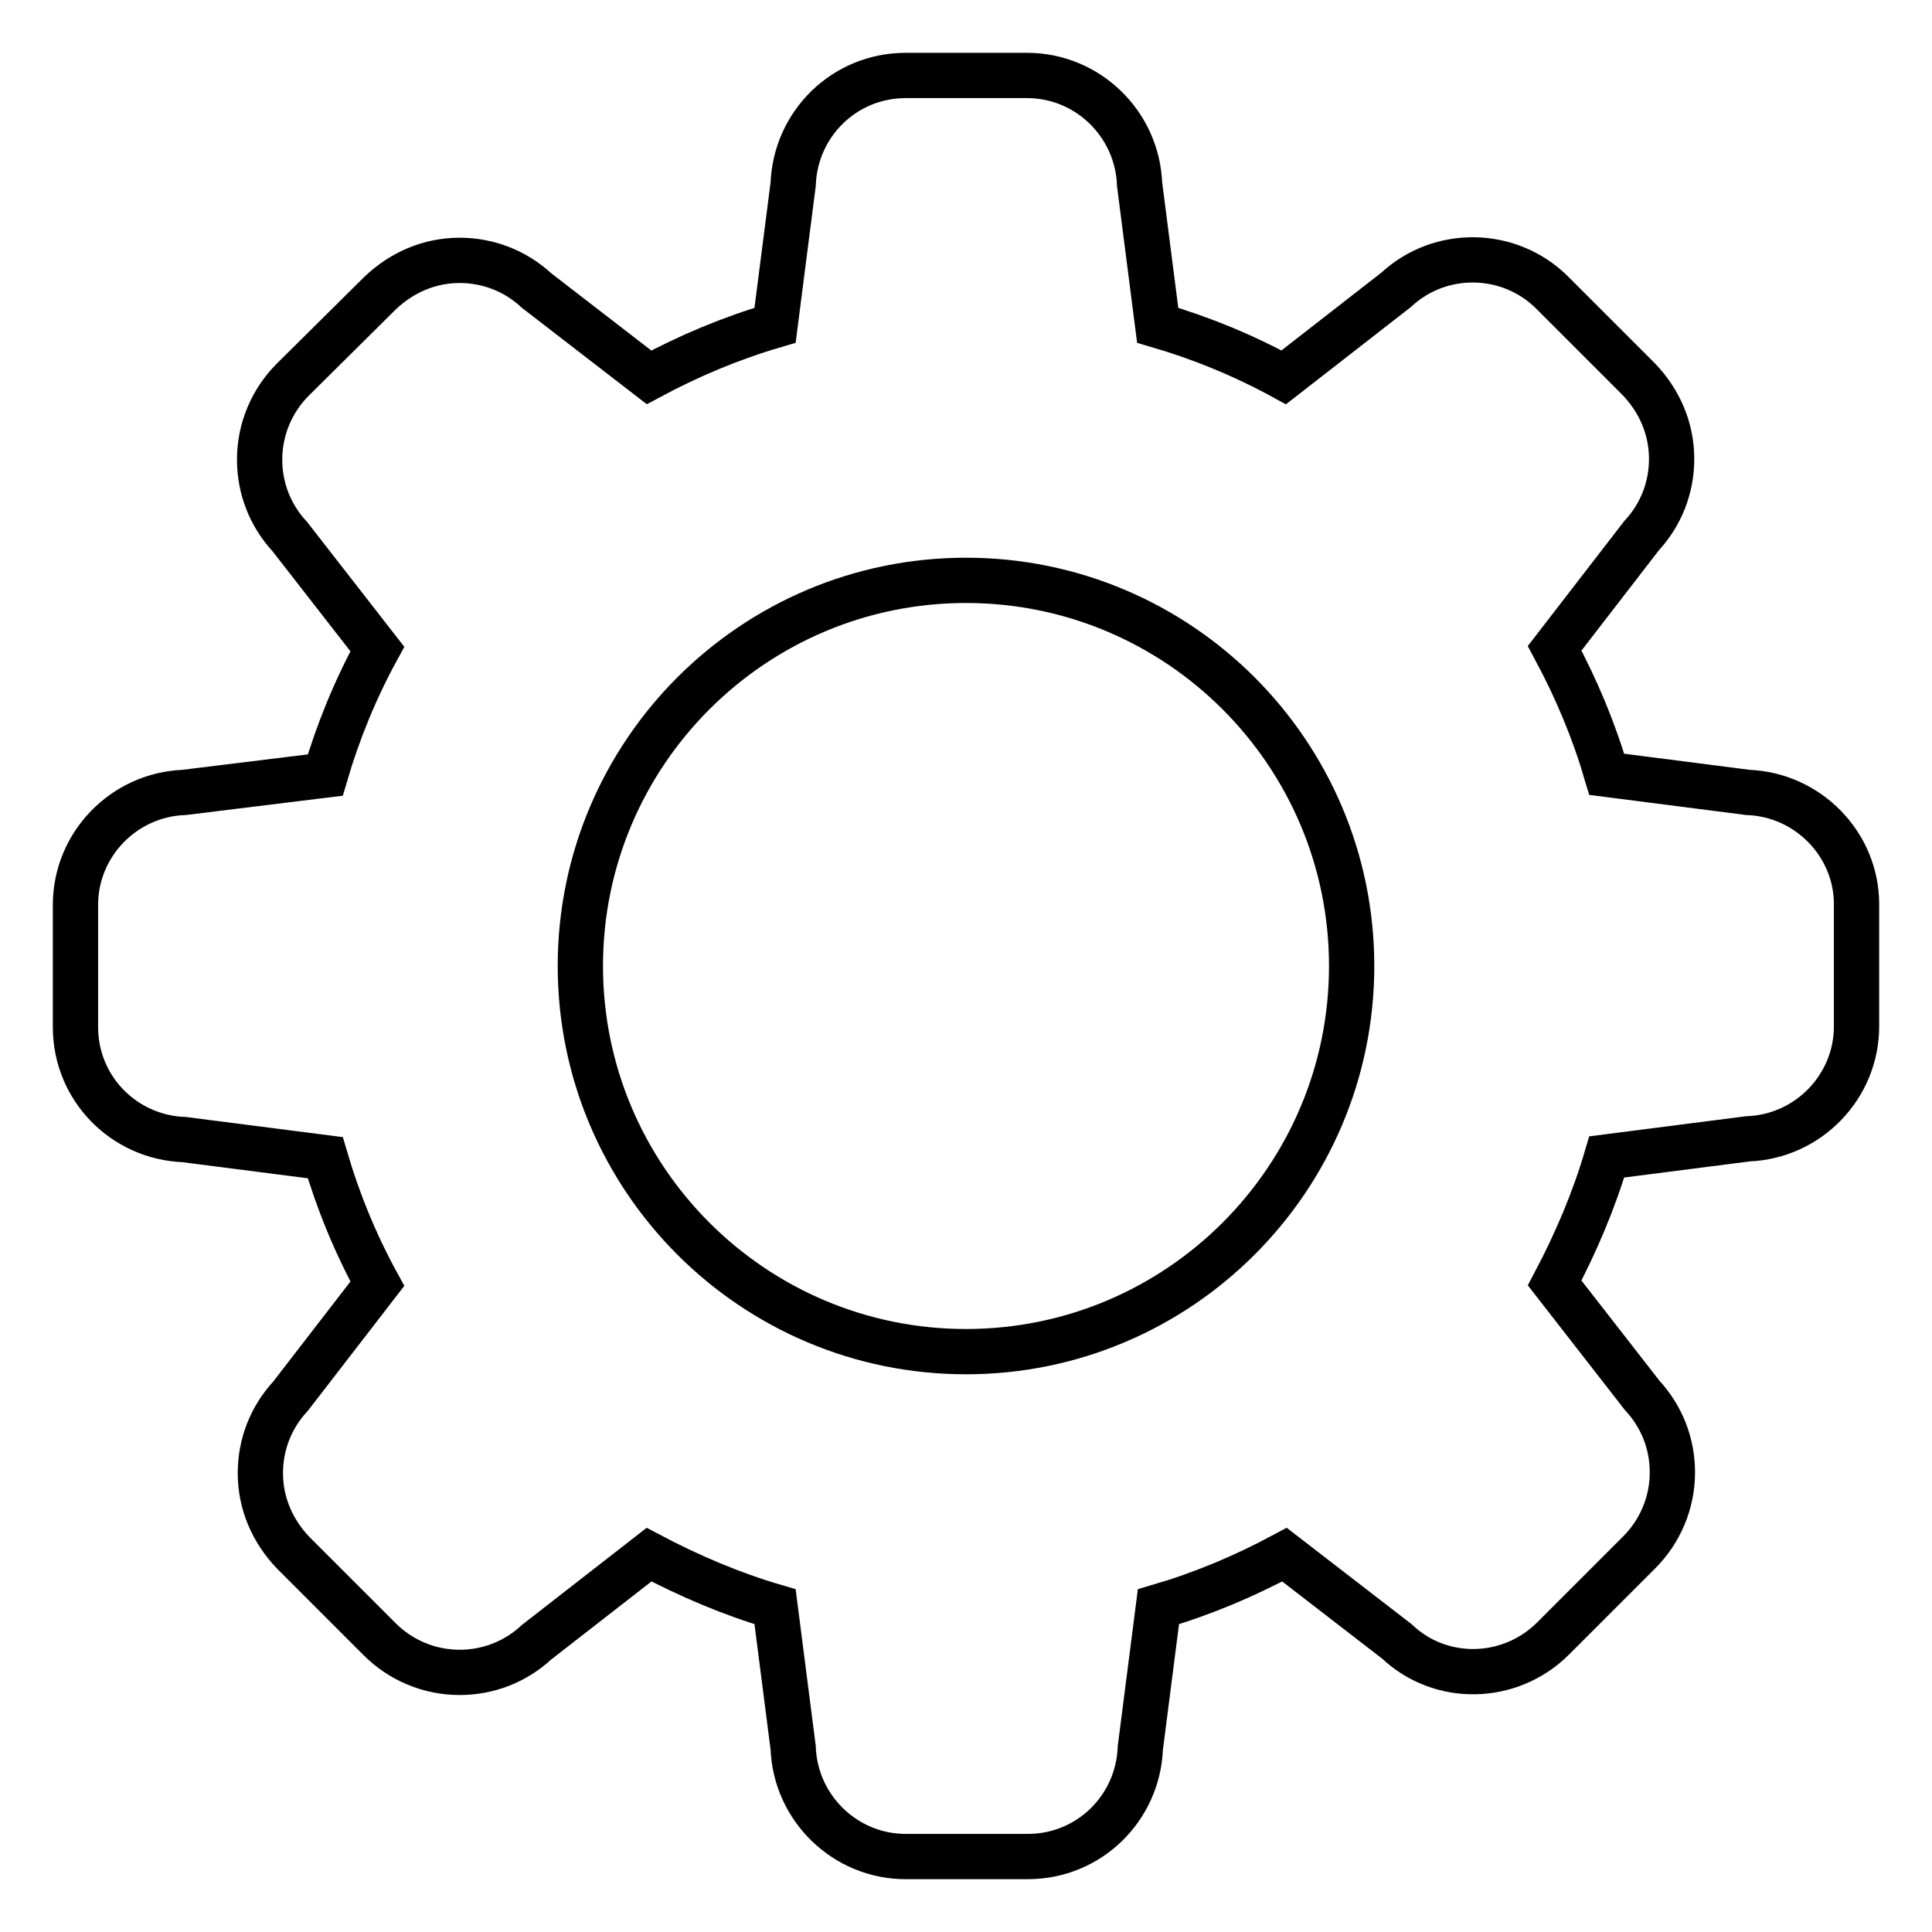 <?xml version="1.0" encoding="utf-8"?>
<!-- Svg Vector Icons : http://www.onlinewebfonts.com/icon -->
<!DOCTYPE svg PUBLIC "-//W3C//DTD SVG 1.1//EN" "http://www.w3.org/Graphics/SVG/1.1/DTD/svg11.dtd">
<svg version="1.1" xmlns="http://www.w3.org/2000/svg" xmlns:xlink="http://www.w3.org/1999/xlink" x="0px" y="0px" viewBox="0 0 256 256" enable-background="new 0 0 256 256" xml:space="preserve">
<g> <path stroke-width="6" fill-opacity="0" stroke="#000000"  d="M231.6,105l-18.7-2.4c-1.7-5.8-4-11.3-6.9-16.7L217.5,71c2.6-2.8,4-6.4,4-10.2c0-4-1.6-7.7-4.4-10.6 l-11.4-11.4c-5.7-5.7-14.9-5.8-20.7-0.4L170.1,50c-5.3-2.9-10.9-5.2-16.7-6.9L151,24.4c-0.3-8-6.9-14.4-14.9-14.4H120 c-8.1,0-14.6,6.4-14.9,14.4l-2.4,18.7c-5.8,1.7-11.3,4-16.7,6.9L71.1,38.5c-2.8-2.6-6.4-4-10.2-4c-4,0-7.7,1.6-10.6,4.4L38.8,50.3 c-2.8,2.8-4.4,6.6-4.4,10.6c0,3.8,1.4,7.4,4,10.2L50,86c-2.9,5.3-5.2,10.9-6.9,16.7L24.4,105c-8,0.3-14.4,6.9-14.4,14.9v16.2 c0,8.1,6.4,14.6,14.4,14.9l18.7,2.4c1.7,5.8,4,11.4,6.9,16.7L38.5,185c-2.6,2.8-4,6.4-4,10.2c0,4,1.6,7.7,4.4,10.6l11.4,11.4 c2.8,2.8,6.6,4.4,10.6,4.4c3.8,0,7.4-1.4,10.2-4L86,206c5.3,2.8,10.9,5.2,16.7,6.9l2.4,18.7c0.3,8,6.9,14.4,14.9,14.4h16.2 c8.1,0,14.6-6.4,14.9-14.4l2.4-18.7c5.8-1.7,11.3-4,16.7-6.9l14.9,11.5c5.8,5.5,15,5.3,20.7-0.4l11.4-11.4 c2.8-2.8,4.4-6.6,4.4-10.6c0-3.8-1.4-7.4-4-10.2L206,170c2.8-5.3,5.2-10.9,6.9-16.7l18.7-2.4c8-0.3,14.4-6.9,14.4-14.9v-16.2 C246,111.9,239.6,105.3,231.6,105L231.6,105z M128,179.1c-28.2,0-51.1-22.9-51.1-51.1S99.8,76.9,128,76.9s51.1,22.9,51.1,51.1 S156.2,179.1,128,179.1z"/></g>
</svg>